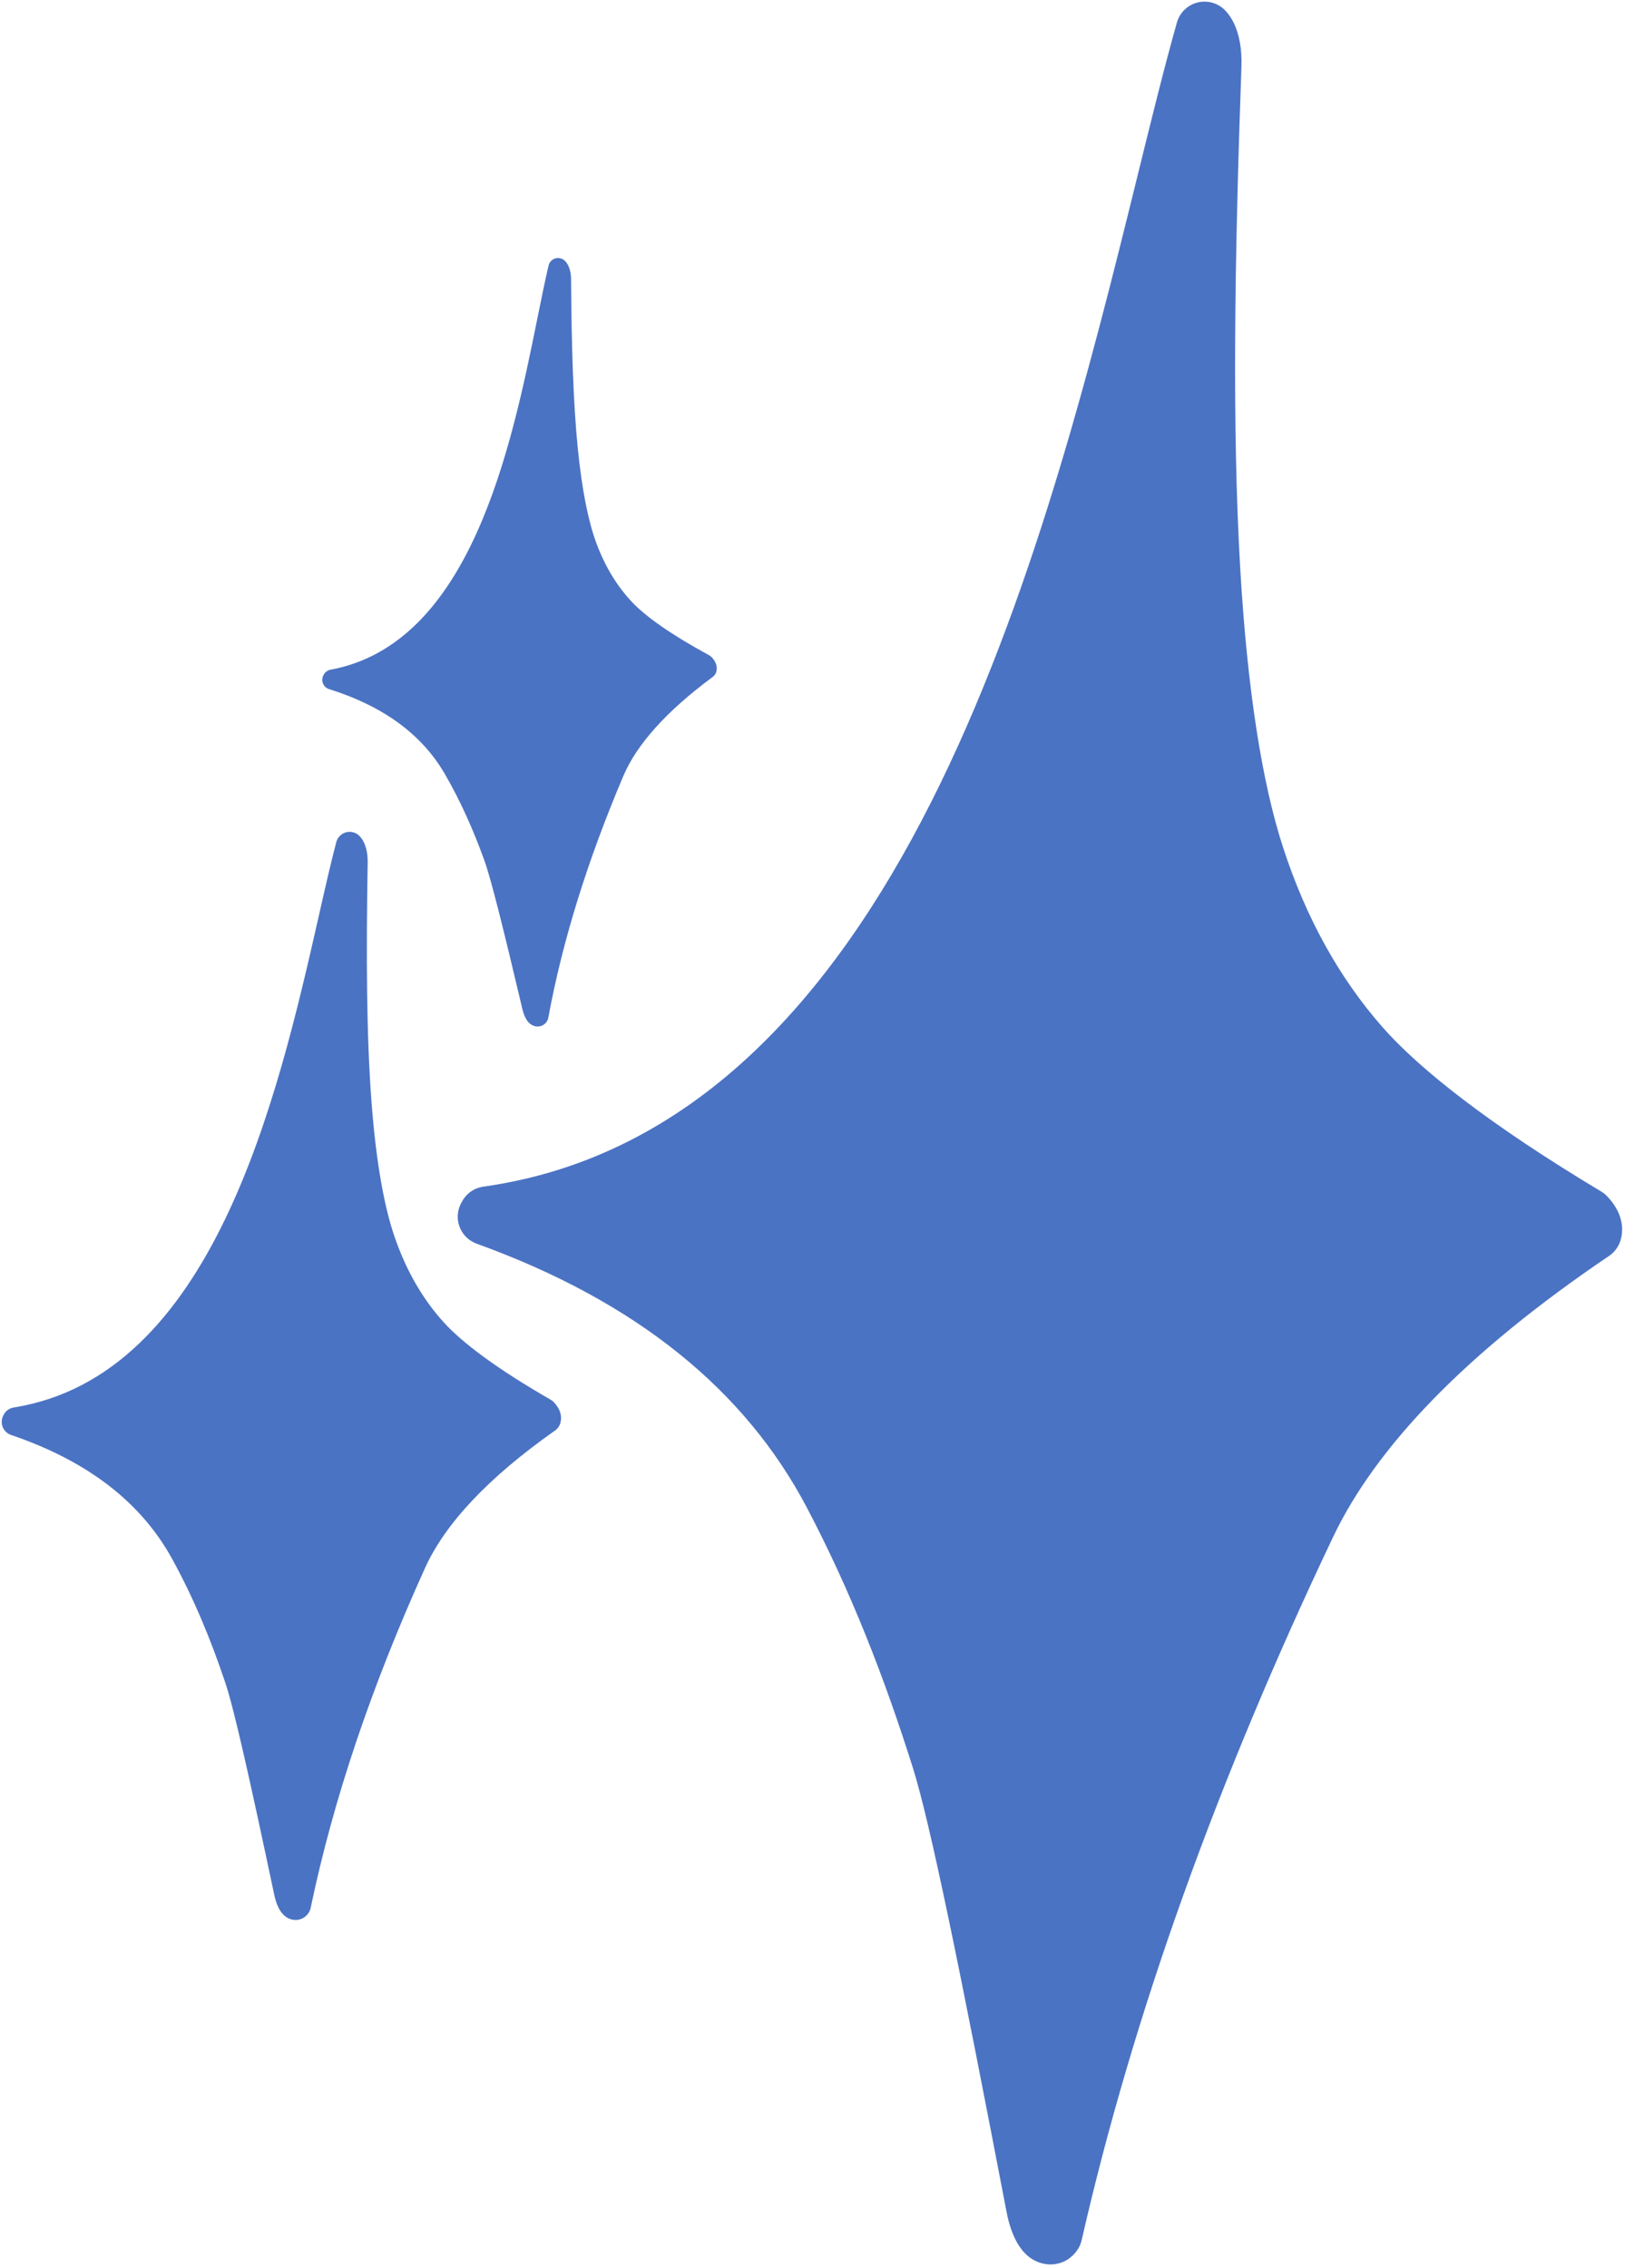 <?xml version="1.0" encoding="UTF-8" standalone="no"?><svg xmlns="http://www.w3.org/2000/svg" xmlns:xlink="http://www.w3.org/1999/xlink" fill="#4b73c3" height="3211.4" preserveAspectRatio="xMidYMid meet" version="1" viewBox="-903.3 -885.6 2302.0 3211.4" width="2302" zoomAndPan="magnify"><g><g><g id="change1_6"><path d="M-218.634,794.852L-218.634,794.852C369.992,712.053,575.219,-97.092,707.594,-634.425L707.594,-634.425C727.723,-716.131,746.141,-790.913,763.933,-853.721C767.897,-867.712,779.032,-878.52,793.135,-882.066C807.237,-885.612,822.16,-881.355,832.269,-870.902L832.269,-870.902C837.278,-865.722,841.029,-859.917,843.841,-854.389L843.841,-854.39C852.228,-837.907,856.226,-816.191,855.339,-791.336L855.339,-791.336C845.481,-514.907,842.153,-278.944,853.54,-82.231L853.54,-82.231C863.678,92.921,885.041,224.005,913.909,313.196L913.909,313.196C947.271,416.27,994.836,499.807,1053.91,567.533L1053.91,567.533C1107.145,628.564,1208.295,707.898,1364.878,801.638C1368.106,803.571,1371.05,805.942,1373.627,808.685L1373.627,808.685C1376.983,812.258,1380.245,816.187,1383.154,820.482L1383.153,820.481C1390.756,831.703,1398.721,849.97,1392.289,871.086C1389.574,880,1383.879,887.71,1376.158,892.926L1376.158,892.926C1173.461,1029.868,1045.898,1163.331,985.131,1291.055L985.131,1291.055C821.303,1635.4,702.02,1966.93,628.991,2286.716C627.843,2291.744,625.748,2296.508,622.819,2300.753L622.819,2300.753C606.015,2325.106,576.478,2325.766,557.092,2312.389L557.093,2312.39C549.319,2307.025,543.838,2300.201,540.062,2294.38L540.062,2294.381C531.775,2281.609,526.098,2264.97,522.541,2246.423L522.541,2246.423C456.719,1903.182,414.307,1695.373,389.843,1617.699L389.843,1617.699C349.687,1490.199,301.719,1367.235,239.796,1249.524L239.796,1249.524C152.577,1083.73,-0.44,957.841,-228.028,875.624C-249.144,867.996,-260.078,844.694,-252.45,823.578C-244.822,802.461,-221.52,791.527,-200.403,799.155L-200.403,799.155C41.796,886.65,213.091,1024.126,311.752,1211.67L311.752,1211.67C376.481,1334.714,426.176,1462.407,467.393,1593.274L467.393,1593.274C493.661,1676.677,537.109,1890.685,602.392,2231.11L602.392,2231.11C604.834,2243.844,607.747,2249.322,608.268,2250.126L608.269,2250.126C608.533,2250.533,607.14,2248.14,603.269,2245.47L603.271,2245.47C591.117,2237.084,568.183,2236.773,555.898,2254.578L549.726,2268.615C624.306,1942.036,745.797,1604.854,911.712,1256.124L911.712,1256.124C981.392,1109.666,1122.414,966.233,1330.642,825.555L1314.512,847.394C1310.937,859.131,1316.299,866.76,1315.839,866.08L1315.838,866.079C1315.807,866.033,1315.402,865.454,1314.366,864.351L1323.115,871.398C1164.197,776.26,1054.326,691.7,992.639,620.978L992.639,620.978C925.741,544.283,873.01,450.867,836.555,338.234L836.555,338.234C804.626,239.588,782.687,100.689,772.37,-77.533L772.37,-77.533C760.751,-278.248,764.212,-517.379,774.085,-794.234L774.085,-794.234C774.636,-809.68,771.782,-816.72,771.377,-817.517L771.377,-817.517C771.283,-817.701,771.916,-816.352,773.824,-814.379L842.16,-831.56C824.832,-770.39,806.773,-697.108,786.539,-614.976L786.539,-614.976C660.553,-103.577,447.986,783.188,-207.309,875.365C-229.542,878.493,-250.101,863.005,-253.228,840.772C-256.356,818.538,-240.868,797.98,-218.634,794.852 Z"/></g><g id="change1_1"><path d="M766.755,-537.255C765.639,-537.255,764.666,-536.494,764.397,-535.41C644.352,-51.887,442.874,676.729,-85.168,845.131C-86.31,845.495,-87.015,846.637,-86.831,847.821C-86.698,848.678,-86.126,849.373,-85.366,849.691L-85.369,849.691C95.866,936.269,227.798,1057.303,309.601,1212.803L309.601,1212.804C374.245,1335.685,423.89,1463.24,465.075,1594.005L465.075,1594.006C488.654,1668.869,526.158,1849.418,580.997,2132.86C581.22,2134.013,582.23,2134.829,583.382,2134.829C583.459,2134.829,583.537,2134.826,583.615,2134.818C584.648,2134.719,585.479,2133.983,585.733,2133.021L585.733,2133.023C661.094,1849.267,771.011,1557.516,913.906,1257.17C913.907,1257.169,913.907,1257.169,913.907,1257.169L913.907,1257.17C978.889,1120.584,1106.278,986.417,1293.004,854.505L1292.994,854.506C1293.569,854.178,1294,853.621,1294.158,852.947C1294.396,851.928,1293.956,850.871,1293.065,850.323C1151.019,762.951,1051.78,685.083,994.47,619.38C994.434,619.338,994.396,619.298,994.357,619.259L994.357,619.259L994.365,619.26C927.751,542.855,875.211,449.773,838.867,337.485C807.039,239.148,785.119,100.529,774.805,-77.533L774.801,-77.532C774.801,-77.579,774.799,-77.626,774.796,-77.673C766.981,-212.683,765.992,-365.114,769.191,-534.778C769.203,-535.431,768.953,-536.061,768.496,-536.527C768.038,-536.992,767.413,-537.255,766.761,-537.255 Z"/></g></g><g><g id="change1_2"><path d="M-435.116,62.792L-435.116,62.792C-236.985,26.27,-179.151,-250.685,-142.07,-434.549L-142.07,-434.549C-136.431,-462.508,-131.273,-488.094,-126.152,-509.62C-125.012,-514.415,-121.397,-518.236,-116.673,-519.64C-111.948,-521.044,-106.834,-519.817,-103.26,-516.423L-103.26,-516.423C-101.489,-514.742,-100.135,-512.829,-99.103,-510.998L-99.103,-510.999C-96.026,-505.538,-94.359,-498.242,-94.301,-489.812L-94.301,-489.812C-93.655,-396.065,-91.381,-316.112,-84.69,-249.664L-84.69,-249.664C-78.732,-190.5,-69.609,-146.418,-58.548,-116.632L-58.548,-116.632C-45.765,-82.209,-28.454,-54.607,-7.474,-32.525L-7.474,-32.525C11.432,-12.625,46.828,12.781,101.202,42.267C102.323,42.875,103.354,43.636,104.266,44.527L104.266,44.527C105.454,45.689,106.615,46.972,107.662,48.384L107.662,48.384C110.398,52.075,113.358,58.146,111.485,65.389C110.694,68.446,108.877,71.14,106.337,73.017L106.337,73.017C39.672,122.311,-1.6,169.344,-20.337,213.47L-20.337,213.47C-70.85,332.435,-106.464,446.419,-126.585,555.758C-126.901,557.478,-127.542,559.121,-128.473,560.601L-128.473,560.601C-133.812,569.089,-143.804,569.739,-150.561,565.489L-150.562,565.488C-153.271,563.784,-155.226,561.552,-156.588,559.636L-156.588,559.636C-159.578,555.43,-161.741,549.878,-163.213,543.648L-163.213,543.648C-190.449,428.366,-207.806,358.61,-217.209,332.659L-217.209,332.659C-232.645,290.064,-250.661,249.115,-273.326,210.149L-273.326,210.149C-305.25,155.264,-358.88,114.84,-437.133,90.279C-444.393,88,-448.432,80.267,-446.153,73.007C-443.874,65.746,-436.141,61.708,-428.881,63.986L-428.881,63.986C-345.604,90.124,-285.618,134.208,-249.505,196.293L-249.505,196.293C-225.813,237.026,-207.144,279.55,-191.301,323.271L-191.301,323.271C-181.204,351.135,-163.407,422.976,-136.394,537.312L-136.394,537.312C-135.383,541.589,-134.318,543.402,-134.13,543.666L-134.13,543.667C-134.034,543.801,-134.541,543.01,-135.889,542.162L-135.89,542.162C-140.126,539.497,-147.896,539.723,-151.799,545.929L-153.687,550.771C-133.139,439.109,-96.859,323.179,-45.702,202.7L-45.702,202.7C-24.217,152.101,21.469,101.498,89.954,50.86L84.806,58.488C83.765,62.514,85.69,65.019,85.525,64.796L85.525,64.796C85.513,64.781,85.368,64.59,85.001,64.232L88.065,66.492C32.88,36.566,-5.544,9.515,-27.452,-13.544L-27.452,-13.544C-51.211,-38.551,-70.413,-69.424,-84.381,-107.039L-84.381,-107.039C-96.615,-139.983,-106.046,-186.702,-112.109,-246.903L-112.109,-246.903C-118.936,-314.703,-121.211,-395.731,-121.857,-489.623L-121.857,-489.623C-121.893,-494.861,-122.961,-497.204,-123.11,-497.468L-123.11,-497.468C-123.144,-497.529,-122.911,-497.081,-122.236,-496.441L-99.343,-503.243C-104.33,-482.278,-109.388,-457.206,-115.057,-429.101L-115.057,-429.101C-150.348,-254.111,-209.549,49.235,-430.121,89.893C-437.604,91.272,-444.789,86.324,-446.169,78.84C-447.548,71.357,-442.6,64.172,-435.116,62.792 Z"/></g><g id="change1_3"><path d="M-120.636,-402.497C-121.014,-402.481,-121.332,-402.209,-121.408,-401.838C-155.089,-236.374,-212.814,13.258,-389.196,77.894C-389.577,78.034,-389.8,78.431,-389.72,78.829C-389.663,79.117,-389.459,79.344,-389.197,79.441L-389.198,79.441C-326.579,106.147,-280.159,145.23,-250.217,196.708L-250.217,196.708C-226.556,237.387,-207.906,279.865,-192.075,323.552L-192.075,323.553C-183.012,348.563,-167.71,409.16,-145.054,504.351C-144.962,504.738,-144.609,505,-144.219,504.983C-144.192,504.982,-144.166,504.979,-144.14,504.976C-143.791,504.928,-143.521,504.666,-143.448,504.337L-143.449,504.338C-122.019,407.164,-89.003,306.786,-44.944,203.022C-44.944,203.022,-44.944,203.022,-44.944,203.022L-44.944,203.023C-24.907,155.834,16.296,108.565,77.626,61.206L77.622,61.206C77.812,61.086,77.95,60.892,77.994,60.661C78.06,60.313,77.895,59.961,77.586,59.788C28.226,32.249,-6.501,7.311,-26.855,-14.111C-26.868,-14.125,-26.881,-14.138,-26.895,-14.151L-26.895,-14.151L-26.892,-14.151C-50.551,-39.063,-69.684,-69.826,-83.609,-107.326C-95.805,-140.166,-105.225,-186.791,-111.284,-246.939L-111.285,-246.939C-111.286,-246.954,-111.287,-246.97,-111.289,-246.986C-115.881,-292.591,-118.413,-344.194,-119.775,-401.693C-119.78,-401.914,-119.874,-402.124,-120.036,-402.275C-120.197,-402.426,-120.413,-402.506,-120.634,-402.497 Z"/></g></g><g><g id="change1_5"><path d="M-883.845,1107.583L-883.845,1107.583C-601.906,1062.481,-510.682,672.025,-451.981,412.768L-451.981,412.768C-443.054,373.341,-434.889,337.27,-426.913,306.94C-425.136,300.185,-419.886,294.893,-413.145,293.062C-406.405,291.231,-399.199,293.141,-394.249,298.069L-394.249,298.069C-391.797,300.511,-389.944,303.265,-388.543,305.893L-388.543,305.894C-384.365,313.733,-382.248,324.126,-382.449,336.072L-382.449,336.072C-384.676,468.915,-384.135,582.271,-376.883,676.638L-376.883,676.638C-370.425,760.663,-358.977,823.424,-344.304,865.996L-344.304,865.996C-327.348,915.195,-303.747,954.883,-274.762,986.872L-274.762,986.873C-248.642,1015.701,-199.346,1052.883,-123.296,1096.482C-121.728,1097.381,-120.292,1098.493,-119.03,1099.787L-119.031,1099.787C-117.386,1101.473,-115.785,1103.329,-114.349,1105.365L-114.348,1105.365C-110.595,1110.686,-106.604,1119.388,-109.502,1129.586C-110.725,1133.892,-113.39,1137.646,-117.05,1140.221L-117.05,1140.221C-213.155,1207.827,-273.207,1273.08,-301.232,1334.971L-301.232,1334.971C-376.789,1501.829,-431.069,1662.13,-463.242,1816.369C-463.748,1818.794,-464.71,1821.101,-466.078,1823.167L-466.078,1823.167C-473.927,1835.014,-488.106,1835.6,-497.538,1829.351L-497.538,1829.351C-501.32,1826.846,-504.015,1823.617,-505.881,1820.856L-505.881,1820.857C-509.976,1814.798,-512.854,1806.859,-514.73,1797.984L-514.73,1797.984C-549.454,1633.737,-571.707,1534.322,-584.16,1497.241L-584.16,1497.241C-604.601,1436.372,-628.753,1377.753,-659.559,1321.784L-659.559,1321.784C-702.95,1242.951,-777.578,1183.881,-887.624,1146.46C-897.834,1142.988,-903.297,1131.896,-899.825,1121.686C-896.353,1111.475,-885.261,1106.013,-875.051,1109.485L-875.051,1109.485C-757.94,1149.308,-674.428,1213.778,-625.345,1302.952L-625.345,1302.952C-593.143,1361.457,-568.119,1422.331,-547.138,1484.807L-547.138,1484.807C-533.766,1524.623,-510.959,1627.007,-476.52,1789.906L-476.52,1789.906C-475.232,1796,-473.783,1798.603,-473.526,1798.985L-473.525,1798.985C-473.395,1799.178,-474.085,1798.041,-475.969,1796.794L-475.969,1796.794C-481.882,1792.876,-492.898,1792.936,-498.636,1801.597L-501.473,1808.395C-468.617,1650.88,-413.328,1487.843,-336.809,1318.861L-336.809,1318.861C-304.673,1247.892,-238.247,1177.729,-139.521,1108.279L-147.069,1118.914C-148.68,1124.583,-146.035,1128.198,-146.263,1127.876L-146.262,1127.876C-146.278,1127.854,-146.478,1127.579,-146.985,1127.059L-142.72,1130.364C-219.903,1086.114,-273.436,1046.501,-303.703,1013.095L-303.703,1013.095C-336.527,976.869,-362.698,932.484,-381.227,878.722L-381.227,878.722C-397.455,831.637,-409.252,765.128,-415.822,679.631L-415.822,679.631C-423.222,583.343,-423.729,468.466,-421.498,335.417L-421.498,335.417C-421.373,327.993,-422.808,324.638,-423.009,324.259L-423.009,324.26C-423.056,324.172,-422.74,324.814,-421.806,325.744L-389.143,316.873C-396.912,346.413,-404.917,381.759,-413.891,421.393L-413.891,421.393C-469.759,668.136,-563.804,1095.936,-877.676,1146.148C-888.325,1147.851,-898.339,1140.599,-900.043,1129.95C-901.746,1119.301,-894.494,1109.287,-883.845,1107.583 Z"/></g><g id="change1_4"><path d="M-422.687,458.898C-423.224,458.908,-423.684,459.283,-423.804,459.806C-477.071,693.108,-567.225,1044.855,-819.292,1130.52C-819.836,1130.705,-820.165,1131.26,-820.066,1131.826C-819.994,1132.237,-819.713,1132.565,-819.345,1132.711L-819.347,1132.712C-731.523,1172.647,-667.064,1229.578,-626.368,1303.515L-626.368,1303.516C-594.208,1361.944,-569.209,1422.752,-548.244,1485.179L-548.244,1485.18C-536.242,1520.919,-516.593,1607.288,-487.686,1742.915C-487.568,1743.466,-487.076,1743.849,-486.523,1743.839C-486.486,1743.838,-486.448,1743.836,-486.411,1743.831C-485.916,1743.774,-485.523,1743.413,-485.41,1742.949L-485.41,1742.95C-451.791,1605.992,-401.648,1464.881,-335.746,1319.343C-335.746,1319.343,-335.746,1319.342,-335.746,1319.342L-335.746,1319.343C-305.776,1253.158,-245.814,1187.568,-157.334,1122.524L-157.339,1122.525C-157.065,1122.361,-156.864,1122.09,-156.794,1121.765C-156.689,1121.274,-156.91,1120.77,-157.343,1120.515C-226.353,1079.842,-274.719,1043.346,-302.838,1012.312C-302.856,1012.292,-302.874,1012.273,-302.894,1012.254L-302.894,1012.255L-302.89,1012.254C-335.574,976.165,-361.651,931.939,-380.123,878.341C-396.301,831.403,-408.085,765.03,-414.653,679.608L-414.655,679.609C-414.655,679.586,-414.656,679.564,-414.658,679.541C-419.636,614.773,-421.493,541.576,-421.495,460.065C-421.495,459.752,-421.621,459.452,-421.845,459.232C-422.069,459.013,-422.371,458.892,-422.685,458.898 Z"/></g></g></g></svg>